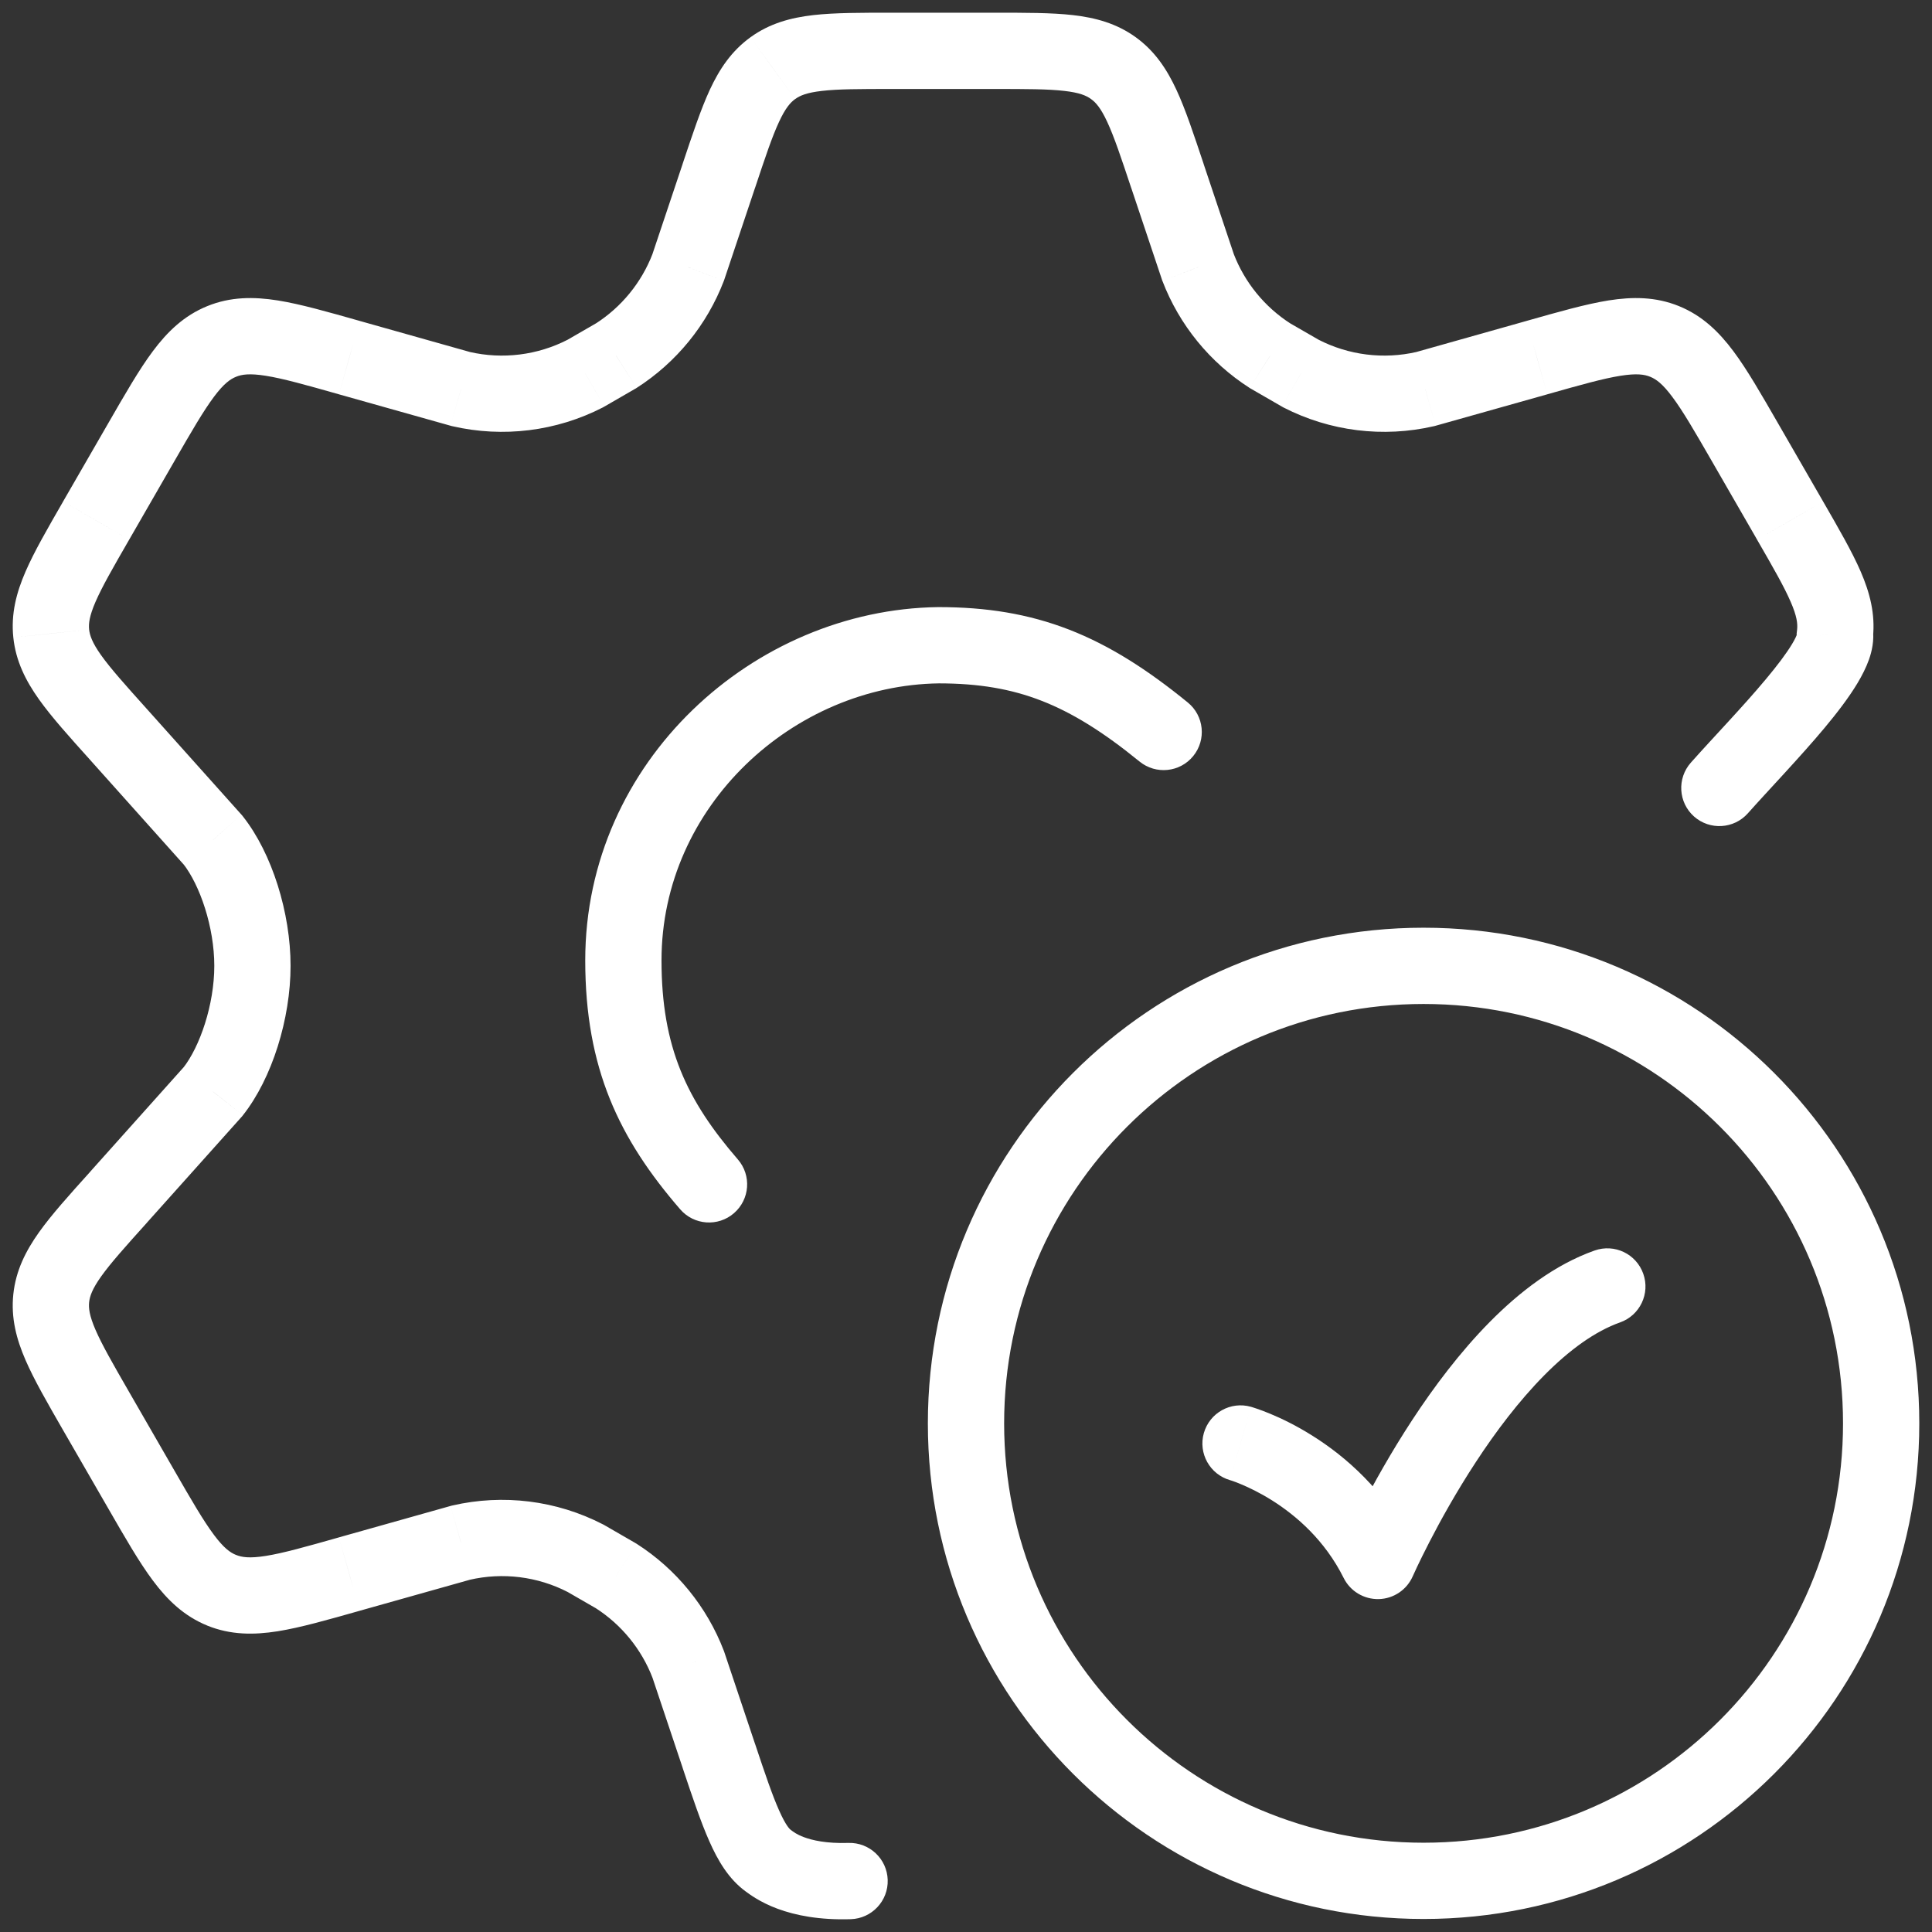 <svg width="38" height="38" viewBox="0 0 38 38" fill="none" xmlns="http://www.w3.org/2000/svg">
<rect x="0" y="0" width="38" height="38" fill="#333333" stroke="none"/>
<path d="M33.257 15C32.982 15.31 33.01 15.784 33.319 16.059C33.629 16.334 34.103 16.306 34.378 15.997L33.257 15ZM36.092 12.46L35.347 12.382L35.337 12.47L35.349 12.559L36.092 12.46ZM35.209 10.239L34.559 10.613L34.559 10.614L35.209 10.239ZM34.321 8.697L34.97 8.323L34.97 8.323L34.321 8.697ZM32.741 6.716L32.458 7.411L32.458 7.411L32.741 6.716ZM30.23 7.034L30.433 7.756L30.435 7.755L30.23 7.034ZM28.033 7.652L28.202 8.383L28.219 8.379L28.237 8.374L28.033 7.652ZM25.588 7.348L25.213 7.997L25.229 8.006L25.245 8.015L25.588 7.348ZM24.982 6.998L24.577 7.629L24.592 7.639L24.607 7.647L24.982 6.998ZM23.563 5.256L22.852 5.494L22.857 5.51L22.863 5.525L23.563 5.256ZM22.962 3.461L22.25 3.698L22.251 3.699L22.962 3.461ZM15.201 1.34L15.64 1.948L15.641 1.948L15.201 1.34ZM14.138 3.461L14.849 3.699L14.85 3.698L14.138 3.461ZM13.537 5.256L14.237 5.525L14.243 5.51L14.248 5.494L13.537 5.256ZM12.118 6.998L12.493 7.647L12.508 7.639L12.523 7.629L12.118 6.998ZM11.512 7.348L11.855 8.015L11.871 8.006L11.887 7.997L11.512 7.348ZM9.067 7.652L8.863 8.374L8.881 8.379L8.898 8.383L9.067 7.652ZM6.87 7.034L6.665 7.755L6.667 7.756L6.87 7.034ZM4.359 6.716L4.642 7.411L4.642 7.411L4.359 6.716ZM2.78 8.697L3.429 9.072L2.78 8.697ZM1.891 10.239L1.241 9.864L1.241 9.865L1.891 10.239ZM1.007 12.46L0.262 12.538L0.262 12.539L1.007 12.46ZM2.333 14.448L2.892 13.948L2.891 13.947L2.333 14.448ZM4.189 16.523L4.778 16.058L4.764 16.04L4.748 16.022L4.189 16.523ZM4.189 21.472L4.748 21.972L4.764 21.954L4.778 21.936L4.189 21.472ZM2.333 23.546L2.891 24.048L2.892 24.046L2.333 23.546ZM1.007 25.534L0.262 25.456L0.262 25.456L1.007 25.534ZM1.891 27.755L2.541 27.381L2.541 27.381L1.891 27.755ZM2.78 29.297L2.13 29.671L2.13 29.671L2.78 29.297ZM4.359 31.278L4.642 30.583L4.641 30.583L4.359 31.278ZM6.87 30.96L6.667 30.238L6.665 30.239L6.87 30.96ZM9.067 30.342L8.898 29.611L8.881 29.615L8.863 29.62L9.067 30.342ZM11.512 30.647L11.887 29.997L11.871 29.988L11.855 29.98L11.512 30.647ZM12.118 30.997L12.523 30.365L12.508 30.356L12.493 30.347L12.118 30.997ZM13.537 32.738L14.248 32.5L14.243 32.484L14.237 32.469L13.537 32.738ZM14.138 34.533L14.85 34.296L14.849 34.295L14.138 34.533ZM15.112 36.598L14.673 37.207L14.673 37.207L15.112 36.598ZM16.733 37.748C17.147 37.735 17.473 37.389 17.46 36.975C17.447 36.561 17.102 36.236 16.688 36.248L16.733 37.748ZM24.605 27.67C24.206 27.557 23.792 27.788 23.678 28.187C23.565 28.585 23.797 29 24.195 29.113L24.605 27.67ZM27.1 30.702L26.429 31.038C26.559 31.298 26.828 31.459 27.119 31.452C27.41 31.445 27.67 31.27 27.787 31.003L27.1 30.702ZM31.865 26.01C32.255 25.872 32.46 25.443 32.321 25.053C32.183 24.662 31.755 24.458 31.364 24.596L31.865 26.01ZM22.414 14.979C22.735 15.24 23.208 15.192 23.469 14.871C23.731 14.55 23.683 14.077 23.361 13.816L22.414 14.979ZM18.46 12.691V11.941L18.45 11.941L18.46 12.691ZM13.378 23.785C13.649 24.099 14.123 24.133 14.436 23.862C14.749 23.591 14.784 23.118 14.513 22.805L13.378 23.785ZM34.378 15.997C34.775 15.55 35.409 14.889 35.884 14.32C36.128 14.028 36.363 13.723 36.535 13.436C36.621 13.292 36.703 13.134 36.761 12.971C36.816 12.814 36.867 12.599 36.836 12.361L35.349 12.559C35.337 12.471 35.36 12.432 35.345 12.474C35.333 12.509 35.305 12.572 35.249 12.665C35.137 12.852 34.96 13.087 34.733 13.358C34.268 13.915 33.724 14.475 33.257 15L34.378 15.997ZM36.838 12.539C36.887 12.073 36.776 11.655 36.598 11.243C36.427 10.849 36.165 10.396 35.859 9.865L34.559 10.614C34.883 11.175 35.093 11.542 35.221 11.839C35.343 12.119 35.359 12.266 35.347 12.382L36.838 12.539ZM35.859 9.865L34.97 8.323L33.671 9.072L34.559 10.613L35.859 9.865ZM34.97 8.323C34.643 7.756 34.366 7.272 34.094 6.908C33.809 6.527 33.483 6.208 33.023 6.021L32.458 7.411C32.571 7.457 32.698 7.545 32.892 7.806C33.099 8.082 33.326 8.473 33.671 9.072L34.97 8.323ZM33.023 6.021C32.564 5.834 32.107 5.835 31.638 5.909C31.189 5.981 30.654 6.134 30.025 6.312L30.435 7.755C31.099 7.567 31.533 7.445 31.873 7.391C32.194 7.34 32.346 7.365 32.458 7.411L33.023 6.021ZM30.026 6.312L27.83 6.931L28.237 8.374L30.433 7.756L30.026 6.312ZM27.865 6.922C27.212 7.072 26.527 6.987 25.931 6.68L25.245 8.015C26.157 8.483 27.204 8.613 28.202 8.383L27.865 6.922ZM25.963 6.698L25.356 6.348L24.607 7.647L25.213 7.997L25.963 6.698ZM25.386 6.366C24.875 6.039 24.481 5.556 24.263 4.988L22.863 5.525C23.195 6.391 23.796 7.129 24.577 7.629L25.386 6.366ZM24.274 5.018L23.673 3.223L22.251 3.699L22.852 5.494L24.274 5.018ZM23.674 3.224C23.481 2.647 23.319 2.154 23.139 1.767C22.951 1.362 22.715 1.004 22.338 0.732L21.459 1.948C21.553 2.015 21.651 2.124 21.778 2.398C21.914 2.69 22.047 3.088 22.25 3.698L23.674 3.224ZM22.338 0.732C21.96 0.459 21.546 0.348 21.103 0.297C20.68 0.249 20.161 0.25 19.553 0.25V1.75C20.195 1.75 20.614 1.751 20.933 1.788C21.233 1.822 21.366 1.88 21.459 1.948L22.338 0.732ZM19.553 0.25H17.547V1.75H19.553V0.25ZM17.547 0.25C16.939 0.25 16.42 0.249 15.996 0.297C15.554 0.348 15.14 0.459 14.762 0.732L15.641 1.948C15.734 1.88 15.867 1.822 16.167 1.788C16.486 1.751 16.904 1.75 17.547 1.75V0.25ZM14.762 0.732C14.385 1.004 14.149 1.362 13.961 1.766C13.782 2.154 13.619 2.647 13.426 3.224L14.85 3.698C15.053 3.088 15.186 2.69 15.322 2.398C15.449 2.124 15.547 2.015 15.64 1.948L14.762 0.732ZM13.427 3.223L12.826 5.018L14.248 5.494L14.849 3.699L13.427 3.223ZM12.837 4.988C12.619 5.556 12.225 6.039 11.714 6.366L12.523 7.629C13.304 7.129 13.905 6.391 14.237 5.525L12.837 4.988ZM11.743 6.348L11.137 6.698L11.887 7.997L12.493 7.647L11.743 6.348ZM11.169 6.68C10.573 6.987 9.888 7.072 9.235 6.922L8.898 8.383C9.896 8.613 10.943 8.483 11.855 8.015L11.169 6.68ZM9.27 6.931L7.074 6.312L6.667 7.756L8.863 8.374L9.27 6.931ZM7.075 6.312C6.446 6.134 5.911 5.981 5.462 5.909C4.993 5.835 4.536 5.834 4.077 6.021L4.642 7.411C4.754 7.365 4.906 7.34 5.227 7.391C5.567 7.445 6.001 7.567 6.665 7.755L7.075 6.312ZM4.077 6.021C3.617 6.208 3.29 6.527 3.006 6.908C2.734 7.272 2.457 7.756 2.13 8.323L3.429 9.072C3.774 8.473 4.001 8.082 4.208 7.805C4.402 7.545 4.529 7.457 4.642 7.411L4.077 6.021ZM2.13 8.323L1.241 9.864L2.541 10.614L3.429 9.072L2.13 8.323ZM1.241 9.865C0.935 10.396 0.673 10.849 0.502 11.243C0.323 11.655 0.213 12.072 0.262 12.538L1.753 12.382C1.741 12.266 1.757 12.119 1.878 11.839C2.007 11.542 2.217 11.175 2.541 10.614L1.241 9.865ZM0.262 12.539C0.311 13.004 0.506 13.389 0.766 13.755C1.015 14.105 1.366 14.494 1.776 14.95L2.891 13.947C2.458 13.465 2.176 13.15 1.988 12.886C1.812 12.638 1.766 12.497 1.753 12.382L0.262 12.539ZM1.774 14.948L3.63 17.023L4.748 16.022L2.892 13.948L1.774 14.948ZM3.601 16.987C3.932 17.407 4.215 18.235 4.215 18.997H5.715C5.715 17.96 5.354 16.787 4.778 16.058L3.601 16.987ZM4.215 18.997C4.215 19.759 3.932 20.587 3.601 21.007L4.778 21.936C5.354 21.207 5.715 20.035 5.715 18.997H4.215ZM3.63 20.971L1.774 23.046L2.892 24.046L4.748 21.972L3.63 20.971ZM1.776 23.045C1.366 23.5 1.015 23.889 0.766 24.239C0.506 24.605 0.311 24.99 0.262 25.456L1.753 25.613C1.766 25.497 1.812 25.356 1.988 25.108C2.176 24.844 2.458 24.529 2.891 24.048L1.776 23.045ZM0.262 25.456C0.213 25.922 0.323 26.339 0.502 26.751C0.673 27.145 0.935 27.598 1.241 28.13L2.541 27.381C2.217 26.819 2.007 26.452 1.878 26.155C1.757 25.875 1.741 25.728 1.753 25.612L0.262 25.456ZM1.241 28.13L2.13 29.671L3.429 28.922L2.541 27.381L1.241 28.13ZM2.13 29.671C2.457 30.238 2.734 30.722 3.006 31.086C3.29 31.467 3.617 31.786 4.077 31.973L4.641 30.583C4.529 30.538 4.402 30.449 4.208 30.189C4.001 29.912 3.774 29.521 3.429 28.922L2.13 29.671ZM4.076 31.973C4.536 32.16 4.993 32.159 5.462 32.085C5.911 32.013 6.446 31.86 7.075 31.682L6.665 30.239C6.001 30.427 5.567 30.549 5.227 30.603C4.906 30.654 4.754 30.629 4.642 30.583L4.076 31.973ZM7.074 31.682L9.27 31.064L8.863 29.62L6.667 30.238L7.074 31.682ZM9.235 31.073C9.888 30.922 10.573 31.007 11.169 31.314L11.855 29.98C10.944 29.511 9.896 29.381 8.898 29.611L9.235 31.073ZM11.137 31.296L11.744 31.646L12.493 30.347L11.887 29.997L11.137 31.296ZM11.714 31.628C12.225 31.956 12.619 32.438 12.837 33.007L14.237 32.469C13.905 31.603 13.304 30.865 12.523 30.365L11.714 31.628ZM12.826 32.976L13.427 34.771L14.849 34.295L14.248 32.5L12.826 32.976ZM13.426 34.77C13.621 35.354 13.786 35.843 13.953 36.218C14.116 36.586 14.327 36.957 14.673 37.207L15.551 35.99C15.537 35.98 15.458 35.913 15.324 35.609C15.192 35.314 15.051 34.9 14.85 34.296L13.426 34.77ZM14.673 37.207C14.73 37.247 14.936 37.41 15.294 37.543C15.645 37.673 16.115 37.767 16.733 37.748L16.688 36.248C16.247 36.262 15.972 36.194 15.816 36.136C15.666 36.081 15.602 36.027 15.551 35.99L14.673 37.207ZM24.4 28.392C24.195 29.113 24.195 29.113 24.195 29.113C24.195 29.113 24.194 29.113 24.194 29.113C24.194 29.113 24.194 29.113 24.193 29.112C24.193 29.112 24.192 29.112 24.192 29.112C24.191 29.112 24.191 29.112 24.191 29.112C24.192 29.112 24.194 29.113 24.197 29.114C24.204 29.116 24.217 29.12 24.236 29.126C24.273 29.139 24.332 29.16 24.407 29.192C24.559 29.255 24.774 29.357 25.014 29.507C25.496 29.81 26.058 30.294 26.429 31.038L27.771 30.367C27.242 29.311 26.454 28.64 25.811 28.237C25.489 28.034 25.197 27.896 24.983 27.807C24.876 27.762 24.787 27.73 24.723 27.708C24.69 27.696 24.664 27.688 24.644 27.682C24.634 27.679 24.626 27.676 24.619 27.674C24.616 27.673 24.613 27.672 24.611 27.672C24.61 27.671 24.608 27.671 24.607 27.671C24.607 27.671 24.607 27.671 24.606 27.67C24.606 27.67 24.606 27.67 24.605 27.67C24.605 27.67 24.605 27.67 24.4 28.392ZM27.1 30.702C27.787 31.003 27.787 31.004 27.787 31.004C27.787 31.004 27.787 31.004 27.787 31.004C27.787 31.004 27.787 31.004 27.787 31.004C27.787 31.004 27.787 31.003 27.787 31.002C27.788 31.001 27.789 30.998 27.791 30.995C27.794 30.988 27.799 30.977 27.806 30.962C27.819 30.932 27.84 30.886 27.868 30.827C27.924 30.71 28.007 30.538 28.115 30.329C28.331 29.909 28.644 29.343 29.032 28.751C29.42 28.158 29.875 27.555 30.37 27.054C30.871 26.547 31.377 26.183 31.865 26.01L31.364 24.596C30.581 24.873 29.888 25.409 29.304 25.999C28.715 26.595 28.199 27.285 27.777 27.929C27.354 28.575 27.014 29.189 26.781 29.642C26.665 29.868 26.574 30.055 26.512 30.187C26.48 30.253 26.456 30.305 26.44 30.341C26.432 30.36 26.425 30.374 26.421 30.384C26.419 30.389 26.417 30.393 26.416 30.396C26.415 30.397 26.414 30.398 26.414 30.399C26.414 30.4 26.414 30.4 26.413 30.4C26.413 30.401 26.413 30.401 26.413 30.401C26.413 30.401 26.413 30.401 27.1 30.702ZM36.25 27.996C36.25 32.551 32.556 36.244 28 36.244V37.744C33.385 37.744 37.75 33.38 37.75 27.996H36.25ZM28 36.244C23.444 36.244 19.75 32.551 19.75 27.996H18.25C18.25 33.38 22.615 37.744 28 37.744V36.244ZM19.75 27.996C19.75 23.44 23.444 19.747 28 19.747V18.247C22.615 18.247 18.25 22.612 18.25 27.996H19.75ZM28 19.747C32.556 19.747 36.25 23.44 36.25 27.996H37.75C37.75 22.612 33.385 18.247 28 18.247V19.747ZM23.361 13.816C22.569 13.17 21.826 12.694 21.026 12.383C20.221 12.071 19.397 11.941 18.46 11.941V13.441C19.25 13.441 19.884 13.549 20.483 13.782C21.088 14.017 21.695 14.393 22.414 14.979L23.361 13.816ZM18.45 11.941C14.831 11.989 11.511 14.969 11.511 18.889H13.011C13.011 15.852 15.608 13.479 18.47 13.441L18.45 11.941ZM11.511 18.889C11.511 21.015 12.178 22.398 13.378 23.785L14.513 22.805C13.509 21.644 13.011 20.599 13.011 18.889H11.511Z" fill="white"/>
</svg>
